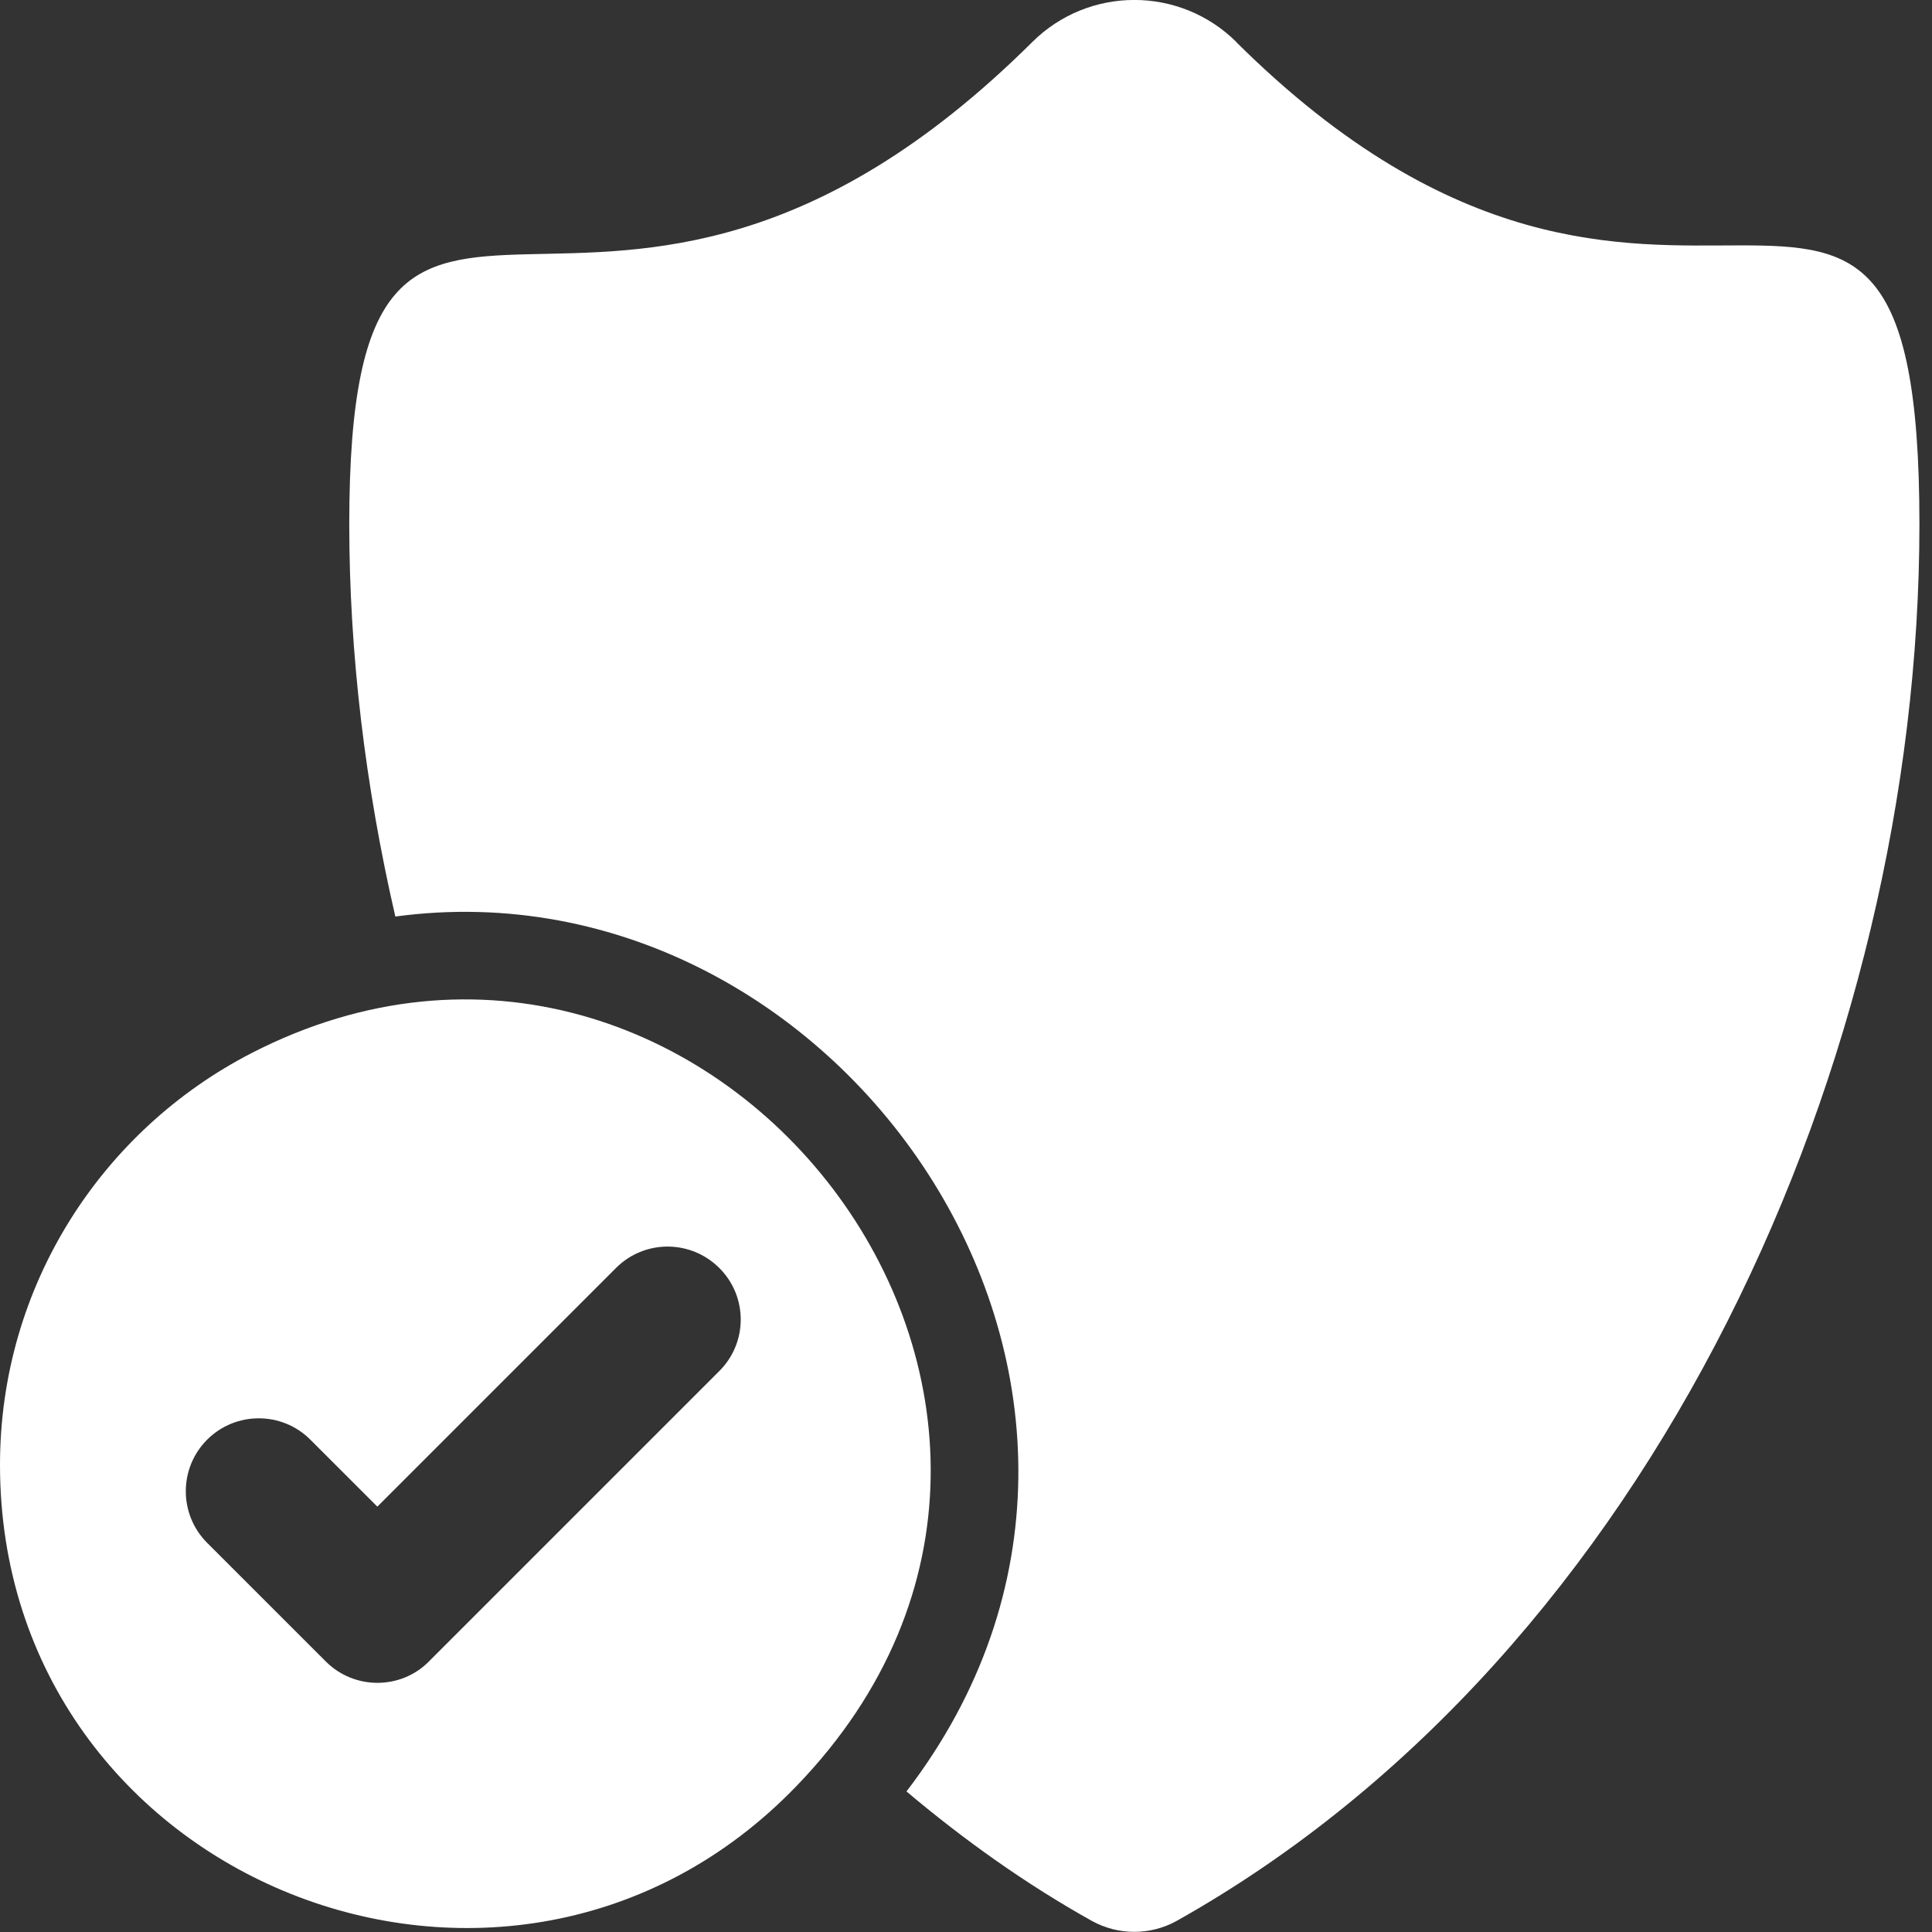 <svg width="90" height="90" viewBox="0 0 90 90" fill="none" xmlns="http://www.w3.org/2000/svg">
<rect x="0" y="0" width="90" height="90" fill="#333333" stroke="none"/>
<g clip-path="url(#clip0_13041_1598)">
<path d="M11.725 49.054C4.762 52.635 0 59.877 0 68.237C0 87.682 23.72 97.089 37.104 83.2C54.24 65.46 32.955 38.141 11.725 49.054ZM33.505 63.872L19.977 77.4C19.319 78.068 18.444 78.393 17.578 78.393C16.712 78.393 15.837 78.059 15.179 77.4L9.65 71.872C8.324 70.546 8.324 68.391 9.65 67.065C10.976 65.739 13.132 65.739 14.457 67.065L17.578 70.185L28.698 59.065C30.024 57.739 32.171 57.739 33.505 59.065C34.84 60.391 34.84 62.546 33.505 63.872Z" fill="white"/>
<path d="M57.604 1.966C54.97 -0.658 50.713 -0.658 48.08 1.966C27.823 22.078 16.27 0.713 16.27 24.414C16.27 30.421 17.01 36.599 18.416 42.696C39.286 39.873 56.44 64.918 42.227 83.452C44.914 85.716 47.782 87.763 50.867 89.486C52.093 90.162 53.59 90.162 54.808 89.486C77.085 76.986 89.414 49.216 89.414 24.414C89.414 -0.388 77.86 22.078 57.595 1.966H57.604Z" fill="white"/>
</g>
<defs>
<clipPath id="clip0_13041_1598">
<rect width="89.423" height="90" fill="white"/>
</clipPath>
</defs>
</svg>

